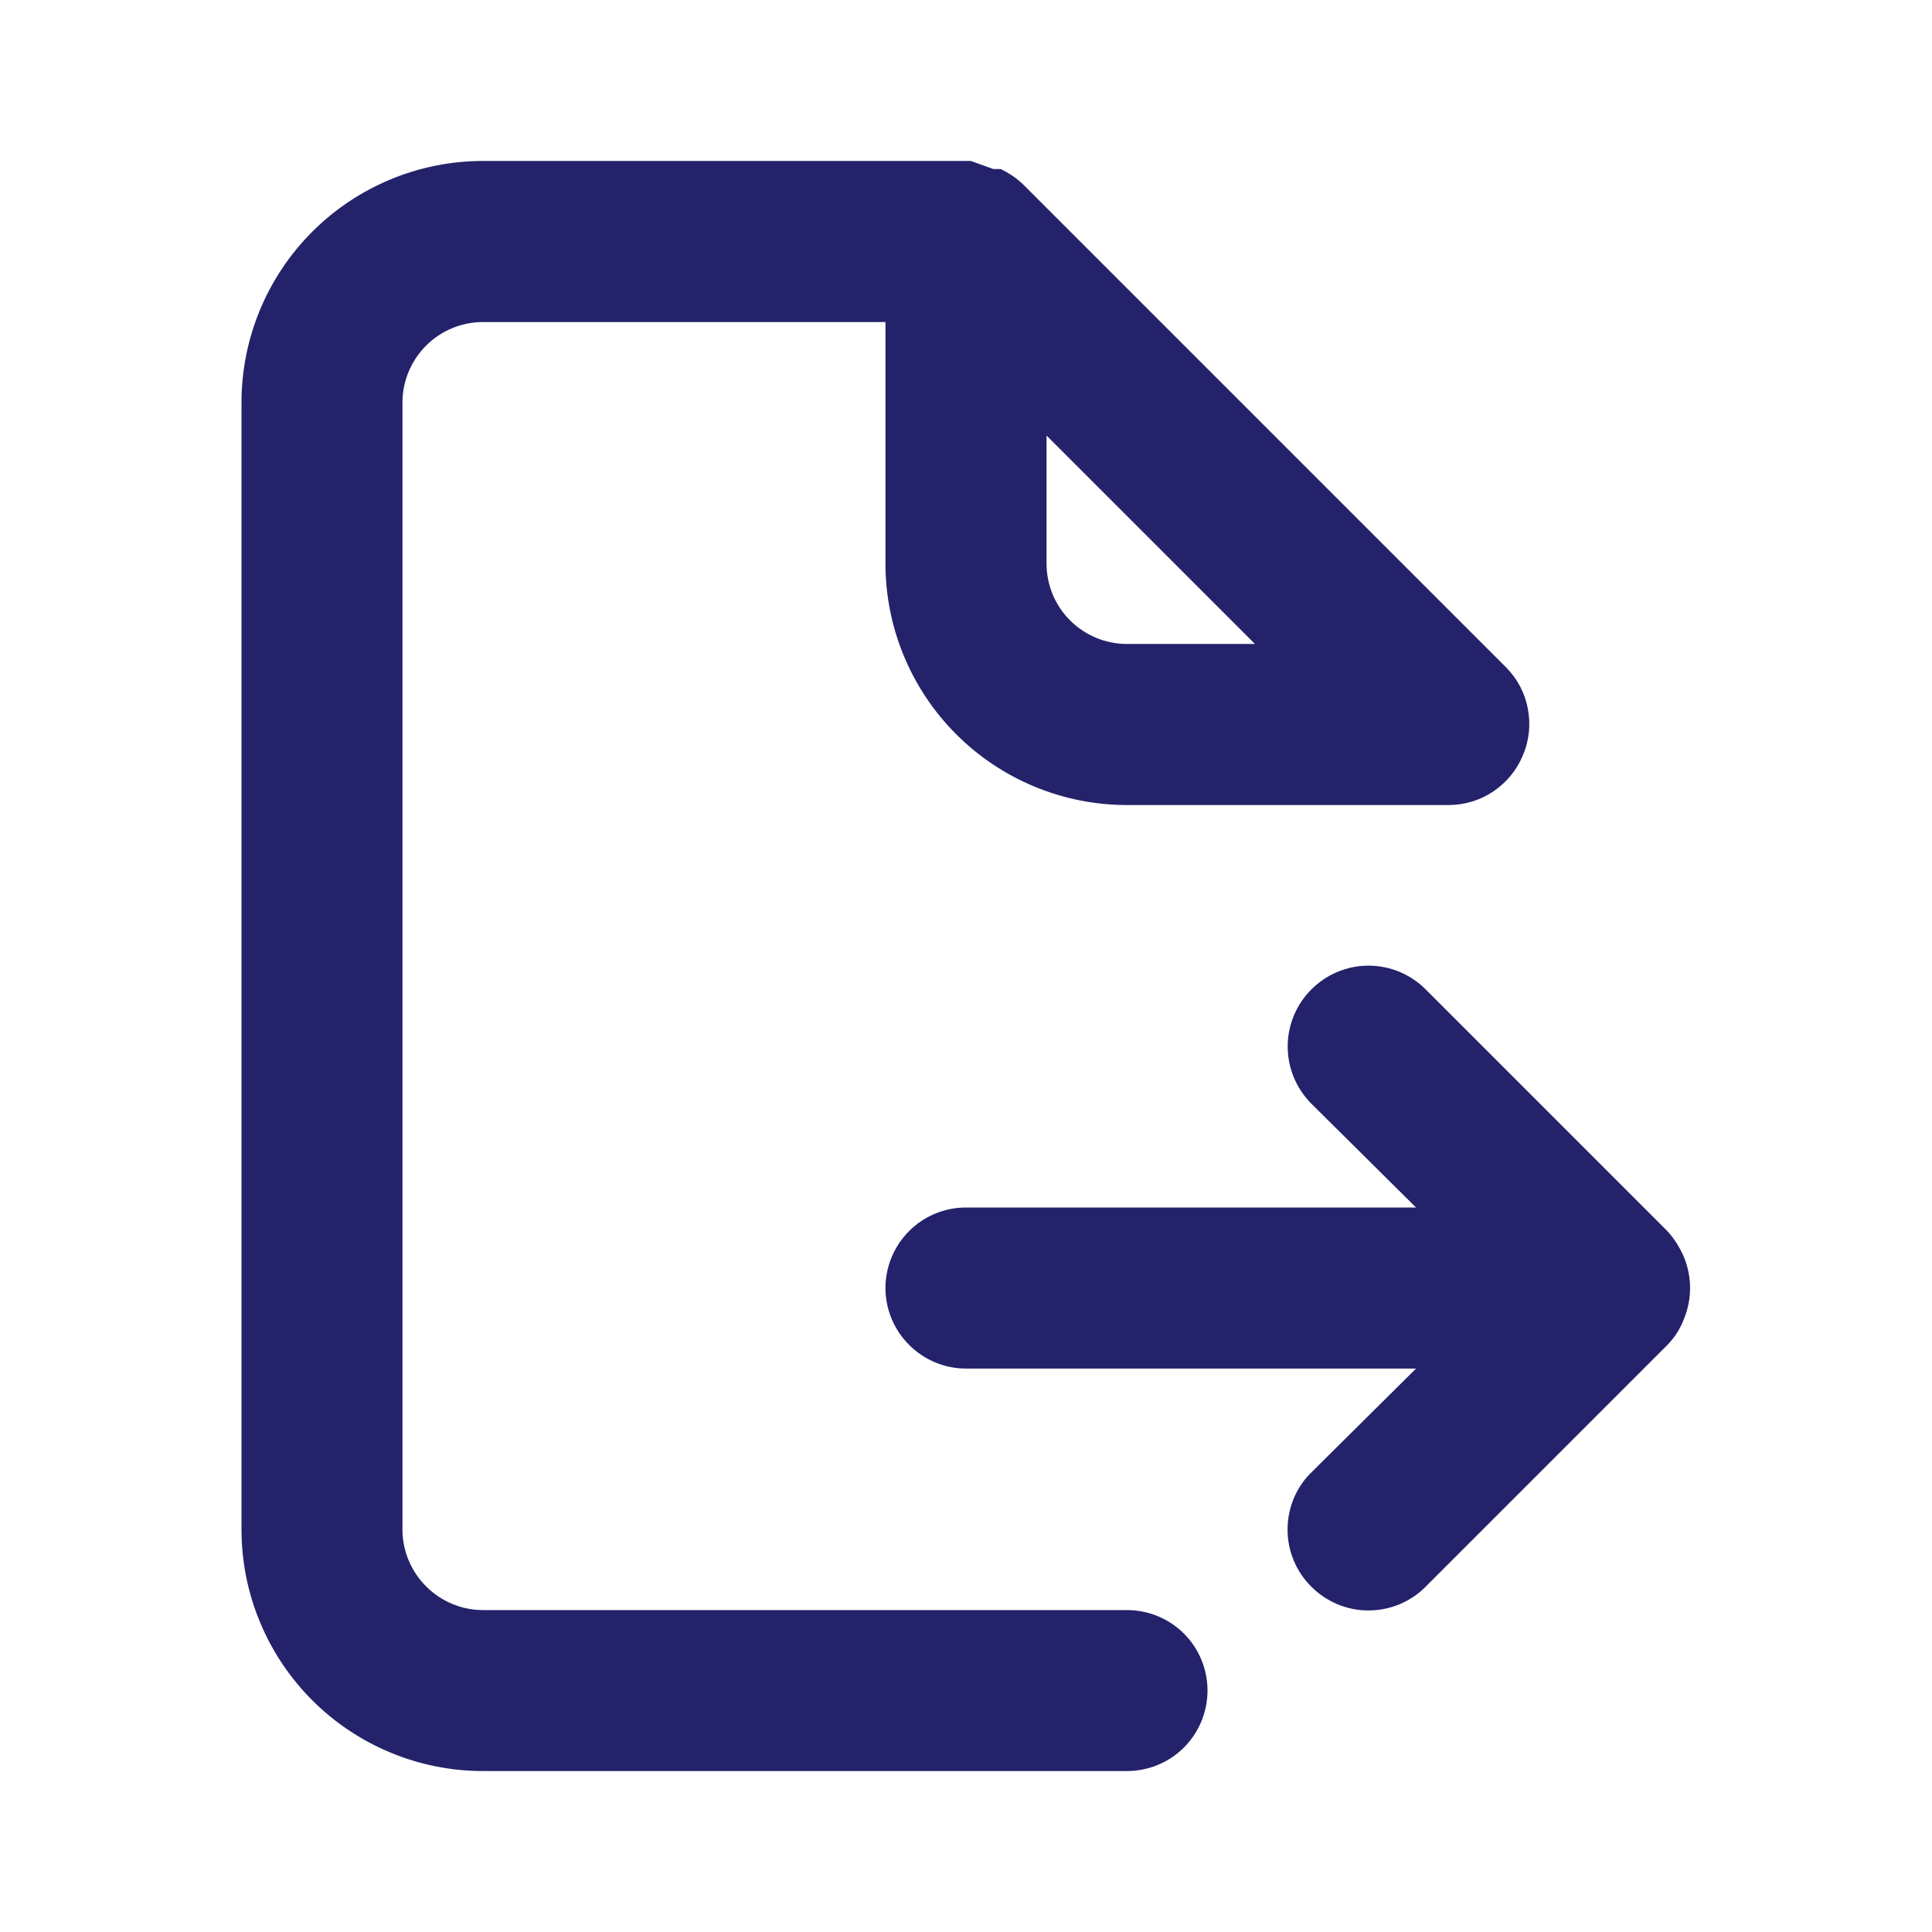<svg width="16" height="16" viewBox="0 0 16 16" fill="none" xmlns="http://www.w3.org/2000/svg">
<path d="M13.947 10.414C13.913 10.333 13.866 10.258 13.807 10.194L11.807 8.194C11.681 8.068 11.511 7.997 11.333 7.997C11.156 7.997 10.986 8.068 10.86 8.194C10.735 8.319 10.664 8.489 10.664 8.667C10.664 8.844 10.735 9.015 10.86 9.14L11.727 10H8C7.823 10 7.654 10.07 7.529 10.195C7.404 10.32 7.333 10.49 7.333 10.667C7.333 10.844 7.404 11.013 7.529 11.138C7.654 11.263 7.823 11.334 8 11.334H11.727L10.86 12.194C10.797 12.255 10.748 12.329 10.714 12.41C10.68 12.492 10.663 12.579 10.663 12.667C10.663 12.755 10.68 12.842 10.714 12.923C10.748 13.005 10.797 13.078 10.86 13.14C10.922 13.203 10.996 13.252 11.077 13.286C11.158 13.32 11.245 13.337 11.333 13.337C11.421 13.337 11.508 13.32 11.59 13.286C11.671 13.252 11.745 13.203 11.807 13.14L13.807 11.14C13.868 11.078 13.916 11.003 13.947 10.92C14.013 10.758 14.013 10.576 13.947 10.414ZM9.333 13.334H4C3.823 13.334 3.654 13.263 3.529 13.138C3.404 13.013 3.333 12.844 3.333 12.667V3.333C3.333 3.157 3.404 2.987 3.529 2.862C3.654 2.737 3.823 2.667 4 2.667H7.333V4.667C7.333 5.197 7.544 5.706 7.919 6.081C8.294 6.456 8.803 6.667 9.333 6.667H12C12.132 6.666 12.26 6.627 12.369 6.553C12.478 6.479 12.563 6.375 12.613 6.253C12.664 6.132 12.678 5.998 12.653 5.869C12.629 5.74 12.566 5.621 12.473 5.527L8.473 1.527C8.418 1.475 8.355 1.432 8.287 1.4H8.227L8.04 1.333H4C3.47 1.333 2.961 1.544 2.586 1.919C2.211 2.294 2 2.803 2 3.333V12.667C2 13.197 2.211 13.706 2.586 14.081C2.961 14.456 3.47 14.667 4 14.667H9.333C9.51 14.667 9.68 14.597 9.805 14.472C9.93 14.347 10 14.177 10 14C10 13.823 9.93 13.654 9.805 13.529C9.68 13.404 9.51 13.334 9.333 13.334ZM8.667 3.607L10.393 5.333H9.333C9.157 5.333 8.987 5.263 8.862 5.138C8.737 5.013 8.667 4.844 8.667 4.667V3.607Z" fill="#24226A"/>
</svg>
